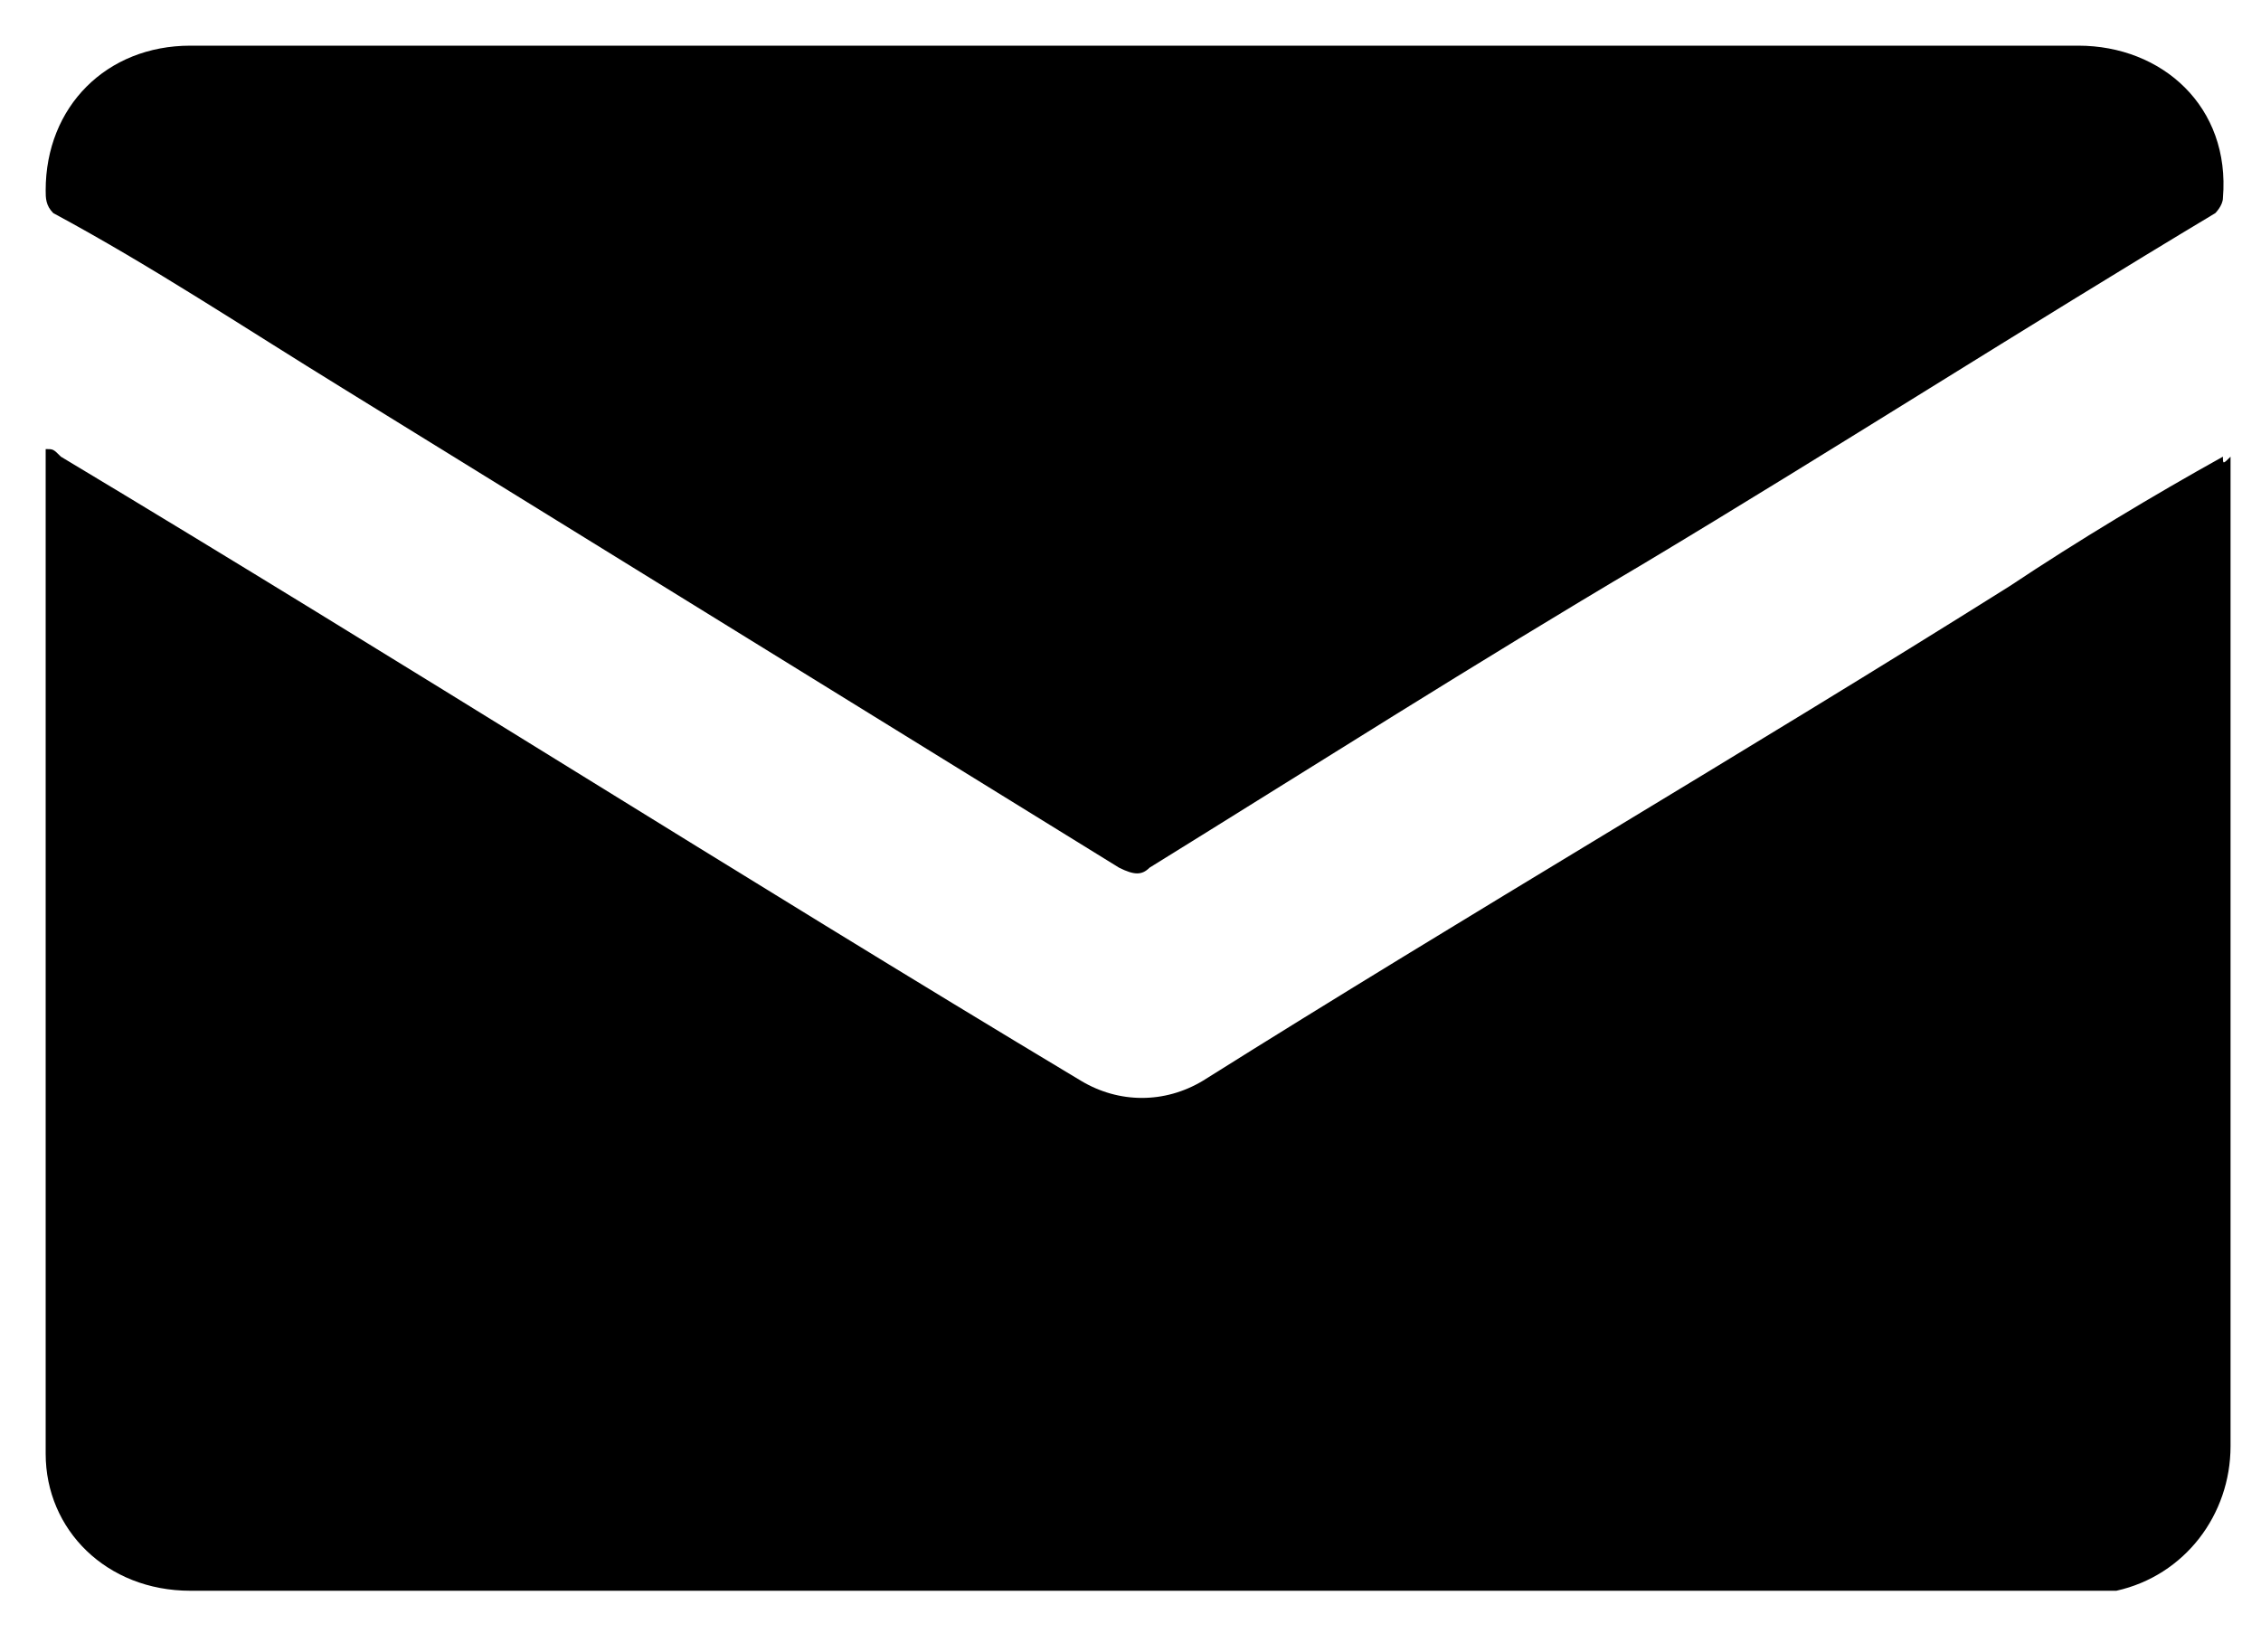 <?xml version="1.0" encoding="utf-8"?>
<!-- Generator: Adobe Illustrator 26.0.1, SVG Export Plug-In . SVG Version: 6.00 Build 0)  -->
<svg version="1.1" id="Ebene_1" xmlns="http://www.w3.org/2000/svg" xmlns:xlink="http://www.w3.org/1999/xlink" x="0px" y="0px"
	 viewBox="0 0 29.7 21.7" style="enable-background:new 0 0 29.7 21.7;" xml:space="preserve">
<g>
	<path d="M29.3,6c0,0.1,0,0.1,0,0.1c0,4.3,0,8.6,0,12.9c0,0.9-0.6,1.7-1.5,1.9c-0.1,0-0.3,0-0.4,0c-8.3,0-16.6,0-24.9,0
		c-1.1,0-1.9-0.8-1.9-1.8c0-4.4,0-8.7,0-13.1c0,0,0,0,0-0.1c0.1,0,0.1,0,0.2,0.1c4.5,2.7,8.9,5.5,13.4,8.2c0.5,0.3,1.1,0.3,1.6,0
		c3.5-2.2,7.1-4.3,10.6-6.5c0.9-0.6,1.9-1.2,2.8-1.7C29.2,6.1,29.2,6.1,29.3,6z"/>
	<path d="M14.9,0.6c4.1,0,8.3,0,12.4,0c1.1,0,2,0.8,1.9,2c0,0.1-0.1,0.2-0.1,0.2c-2.5,1.5-5,3.1-7.5,4.6c-2.2,1.3-4.4,2.7-6.5,4
		c-0.1,0.1-0.2,0.1-0.4,0C11.3,9.3,7.9,7.2,4.5,5.1C3.2,4.3,2,3.5,0.7,2.8C0.6,2.7,0.6,2.6,0.6,2.5c0-1.1,0.8-1.9,1.9-1.9
		C6.6,0.6,10.8,0.6,14.9,0.6z"/>
</g>
</svg>
